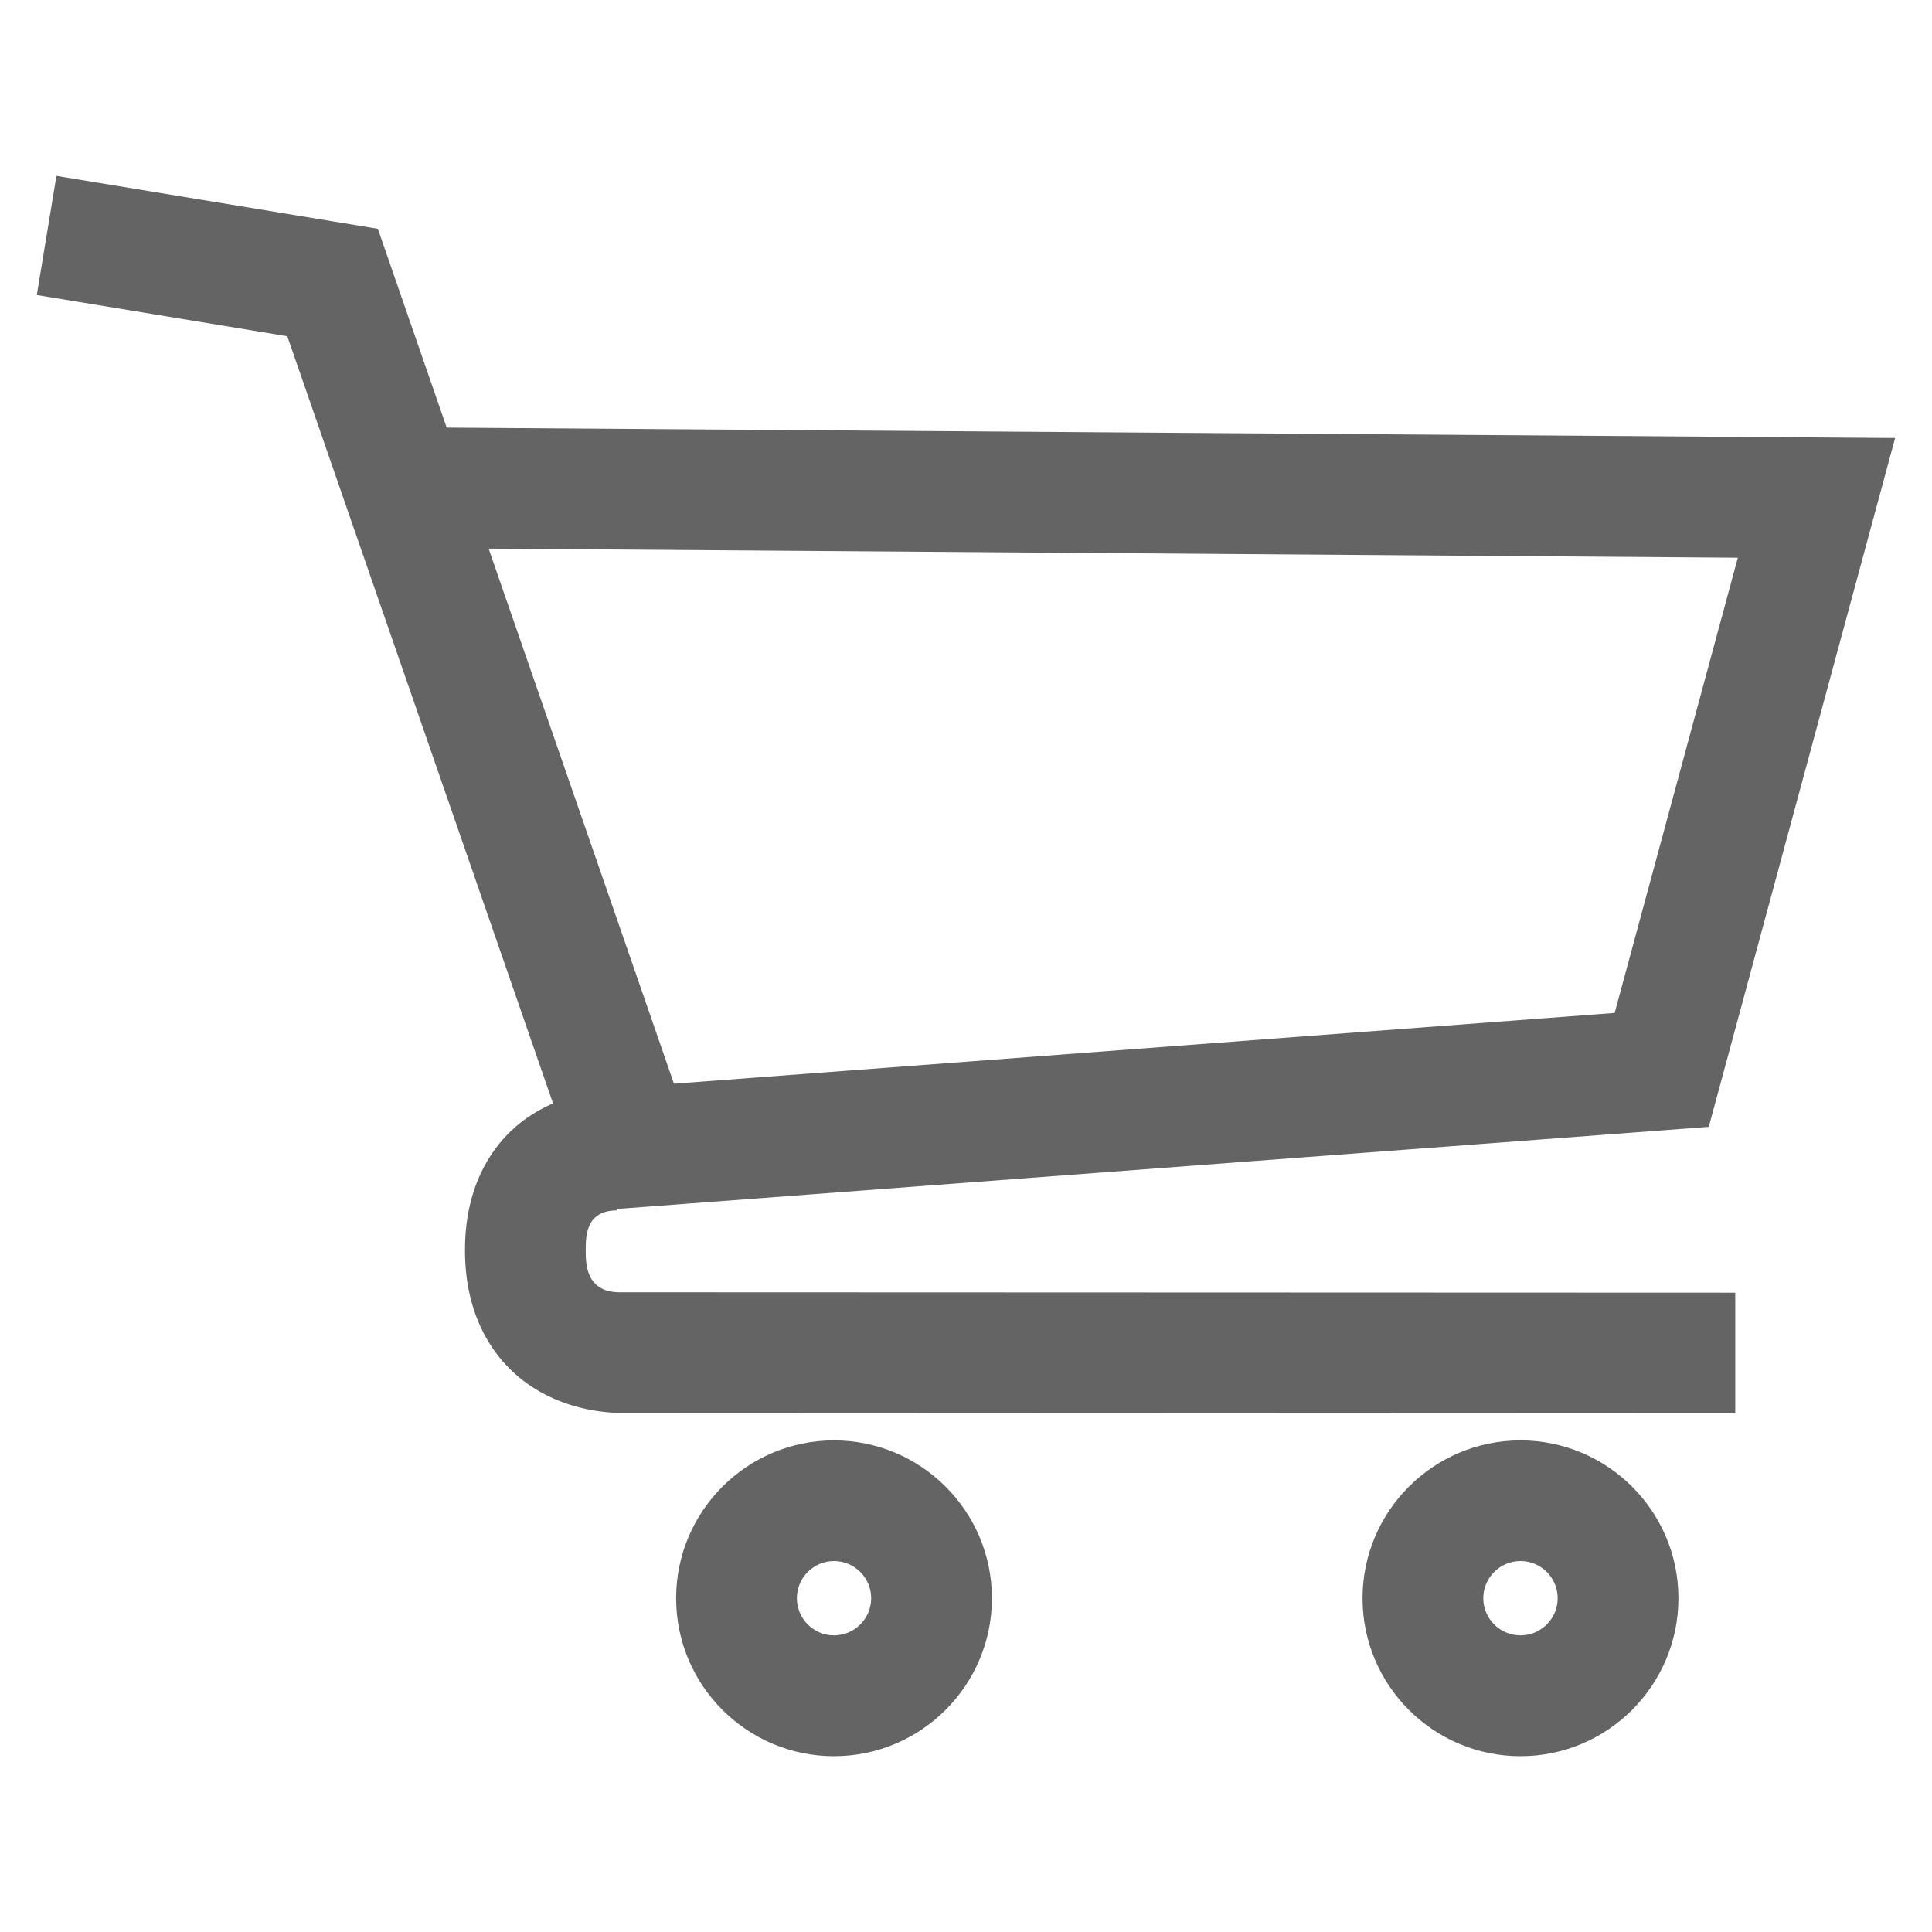 <svg version="1.1" baseProfile="basic" id="Calque_1" xmlns="http://www.w3.org/2000/svg" xmlns:xlink="http://www.w3.org/1999/xlink" x="0px" y="0px" width="24px" height="24px" viewBox="0 0 24 24" xml:space="preserve">
<g>
	<path fill="#646464" d="M7.276,15.53c0-0.173,0-0.493,0.388-0.494l0-0.018l13.563-1.02l2.315-8.557L5.549,5.312L4.694,2.842   L0.701,2.185l-0.244,1.48l3.112,0.512l3.301,9.53c-0.175,0.076-0.356,0.183-0.522,0.342c-0.261,0.249-0.572,0.709-0.572,1.481   c0,0.769,0.307,1.23,0.565,1.483c0.55,0.539,1.278,0.534,1.338,0.539l13.877,0.006v-1.5L7.681,16.053   C7.276,16.042,7.276,15.696,7.276,15.53z M21.588,6.928l-1.53,5.655L8.372,13.462L6.07,6.815L21.588,6.928z"/>
	<path fill="#646464" d="M10.36,17.893c-1.082,0-1.961,0.88-1.961,1.961c0,1.082,0.88,1.962,1.961,1.962   c1.082,0,1.962-0.88,1.962-1.962C12.322,18.772,11.442,17.893,10.36,17.893z M10.36,20.315c-0.254,0-0.461-0.207-0.461-0.462   c0-0.254,0.207-0.461,0.461-0.461c0.255,0,0.462,0.207,0.462,0.461C10.822,20.108,10.615,20.315,10.36,20.315z"/>
	<path fill="#646464" d="M18.888,17.893c-1.082,0-1.962,0.88-1.962,1.961c0,1.082,0.88,1.962,1.962,1.962s1.962-0.88,1.962-1.962   C20.85,18.772,19.97,17.893,18.888,17.893z M18.888,20.315c-0.255,0-0.462-0.207-0.462-0.462c0-0.254,0.207-0.461,0.462-0.461   s0.462,0.207,0.462,0.461C19.35,20.108,19.143,20.315,18.888,20.315z"/>
</g>
</svg>